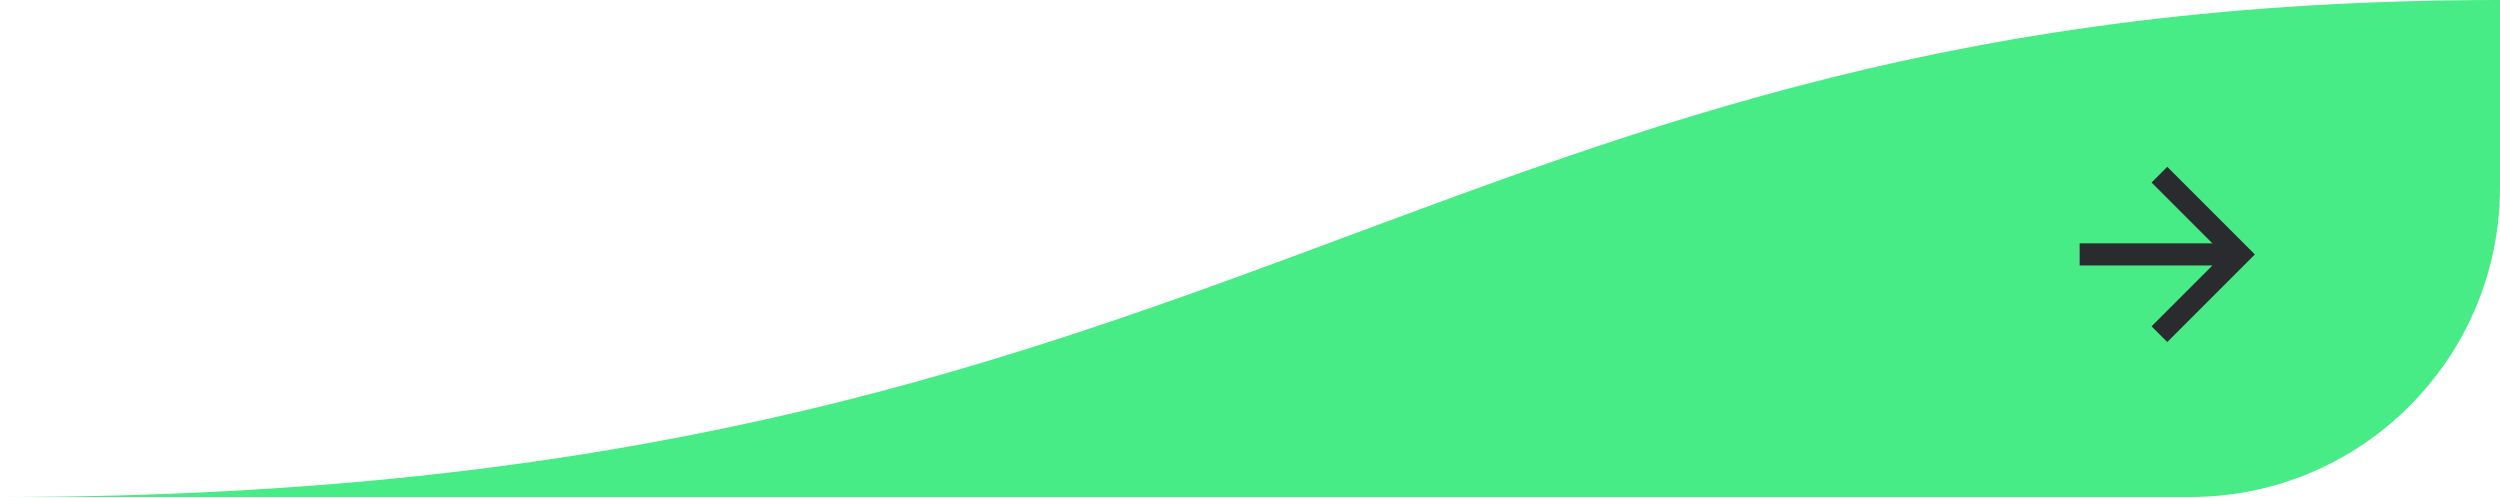 <?xml version="1.0" encoding="utf-8"?> 
<svg width="226" height="45" viewBox="0 0 226 45" fill="none" xmlns="http://www.w3.org/2000/svg">
<path d="M0 44.928C112.83 44.928 128.706 0 226 0V16.928C226 32.392 213.464 44.928 198 44.928H0Z" fill="#48EC86"/>
<path d="M188 22V24H200L194.5 29.5L195.92 30.92L203.84 23L195.92 15.08L194.5 16.5L200 22H188Z" fill="#292B2E"/>
</svg>
